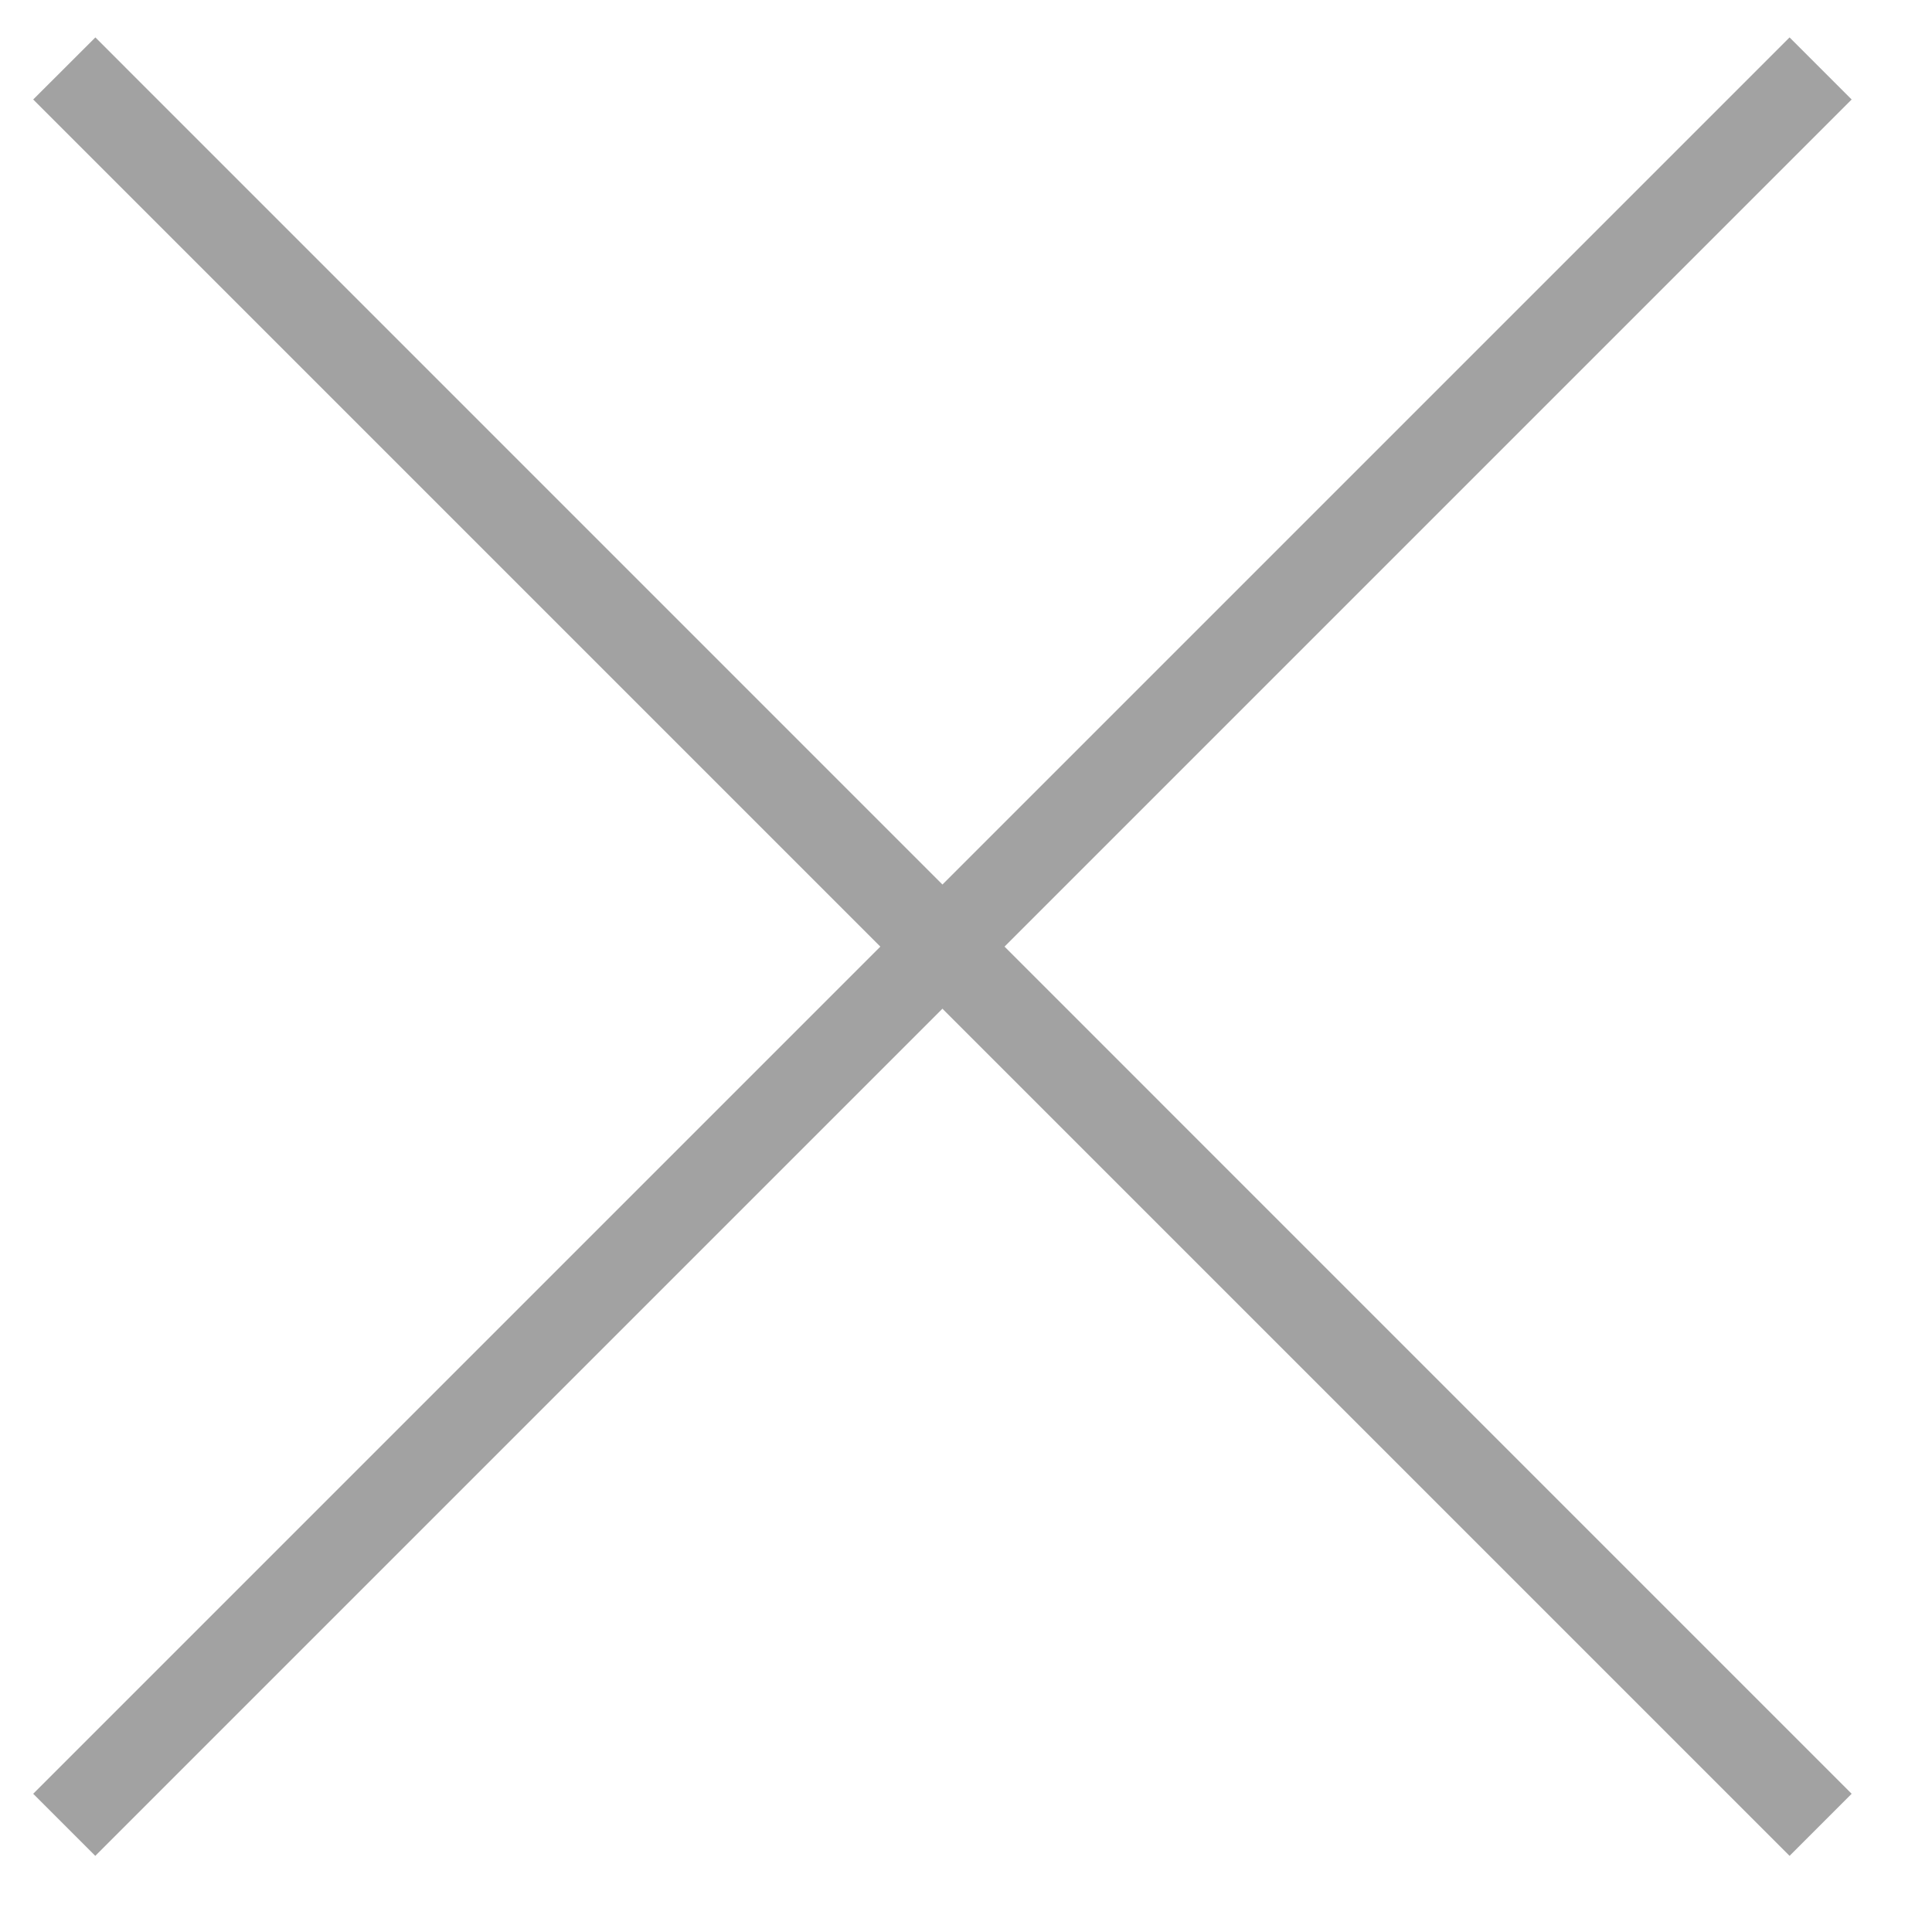 <?xml version="1.0" encoding="UTF-8"?> <svg xmlns="http://www.w3.org/2000/svg" width="22" height="22" viewBox="0 0 22 22" fill="none"><path fill-rule="evenodd" clip-rule="evenodd" d="M20.378 21.133L0.378 1.133L1.086 0.426L21.085 20.426L20.378 21.133Z" fill="#A2A2A2"></path><path fill-rule="evenodd" clip-rule="evenodd" d="M0.378 20.426L20.378 0.426L21.085 1.133L1.085 21.133L0.378 20.426Z" fill="#A2A2A2"></path></svg> 